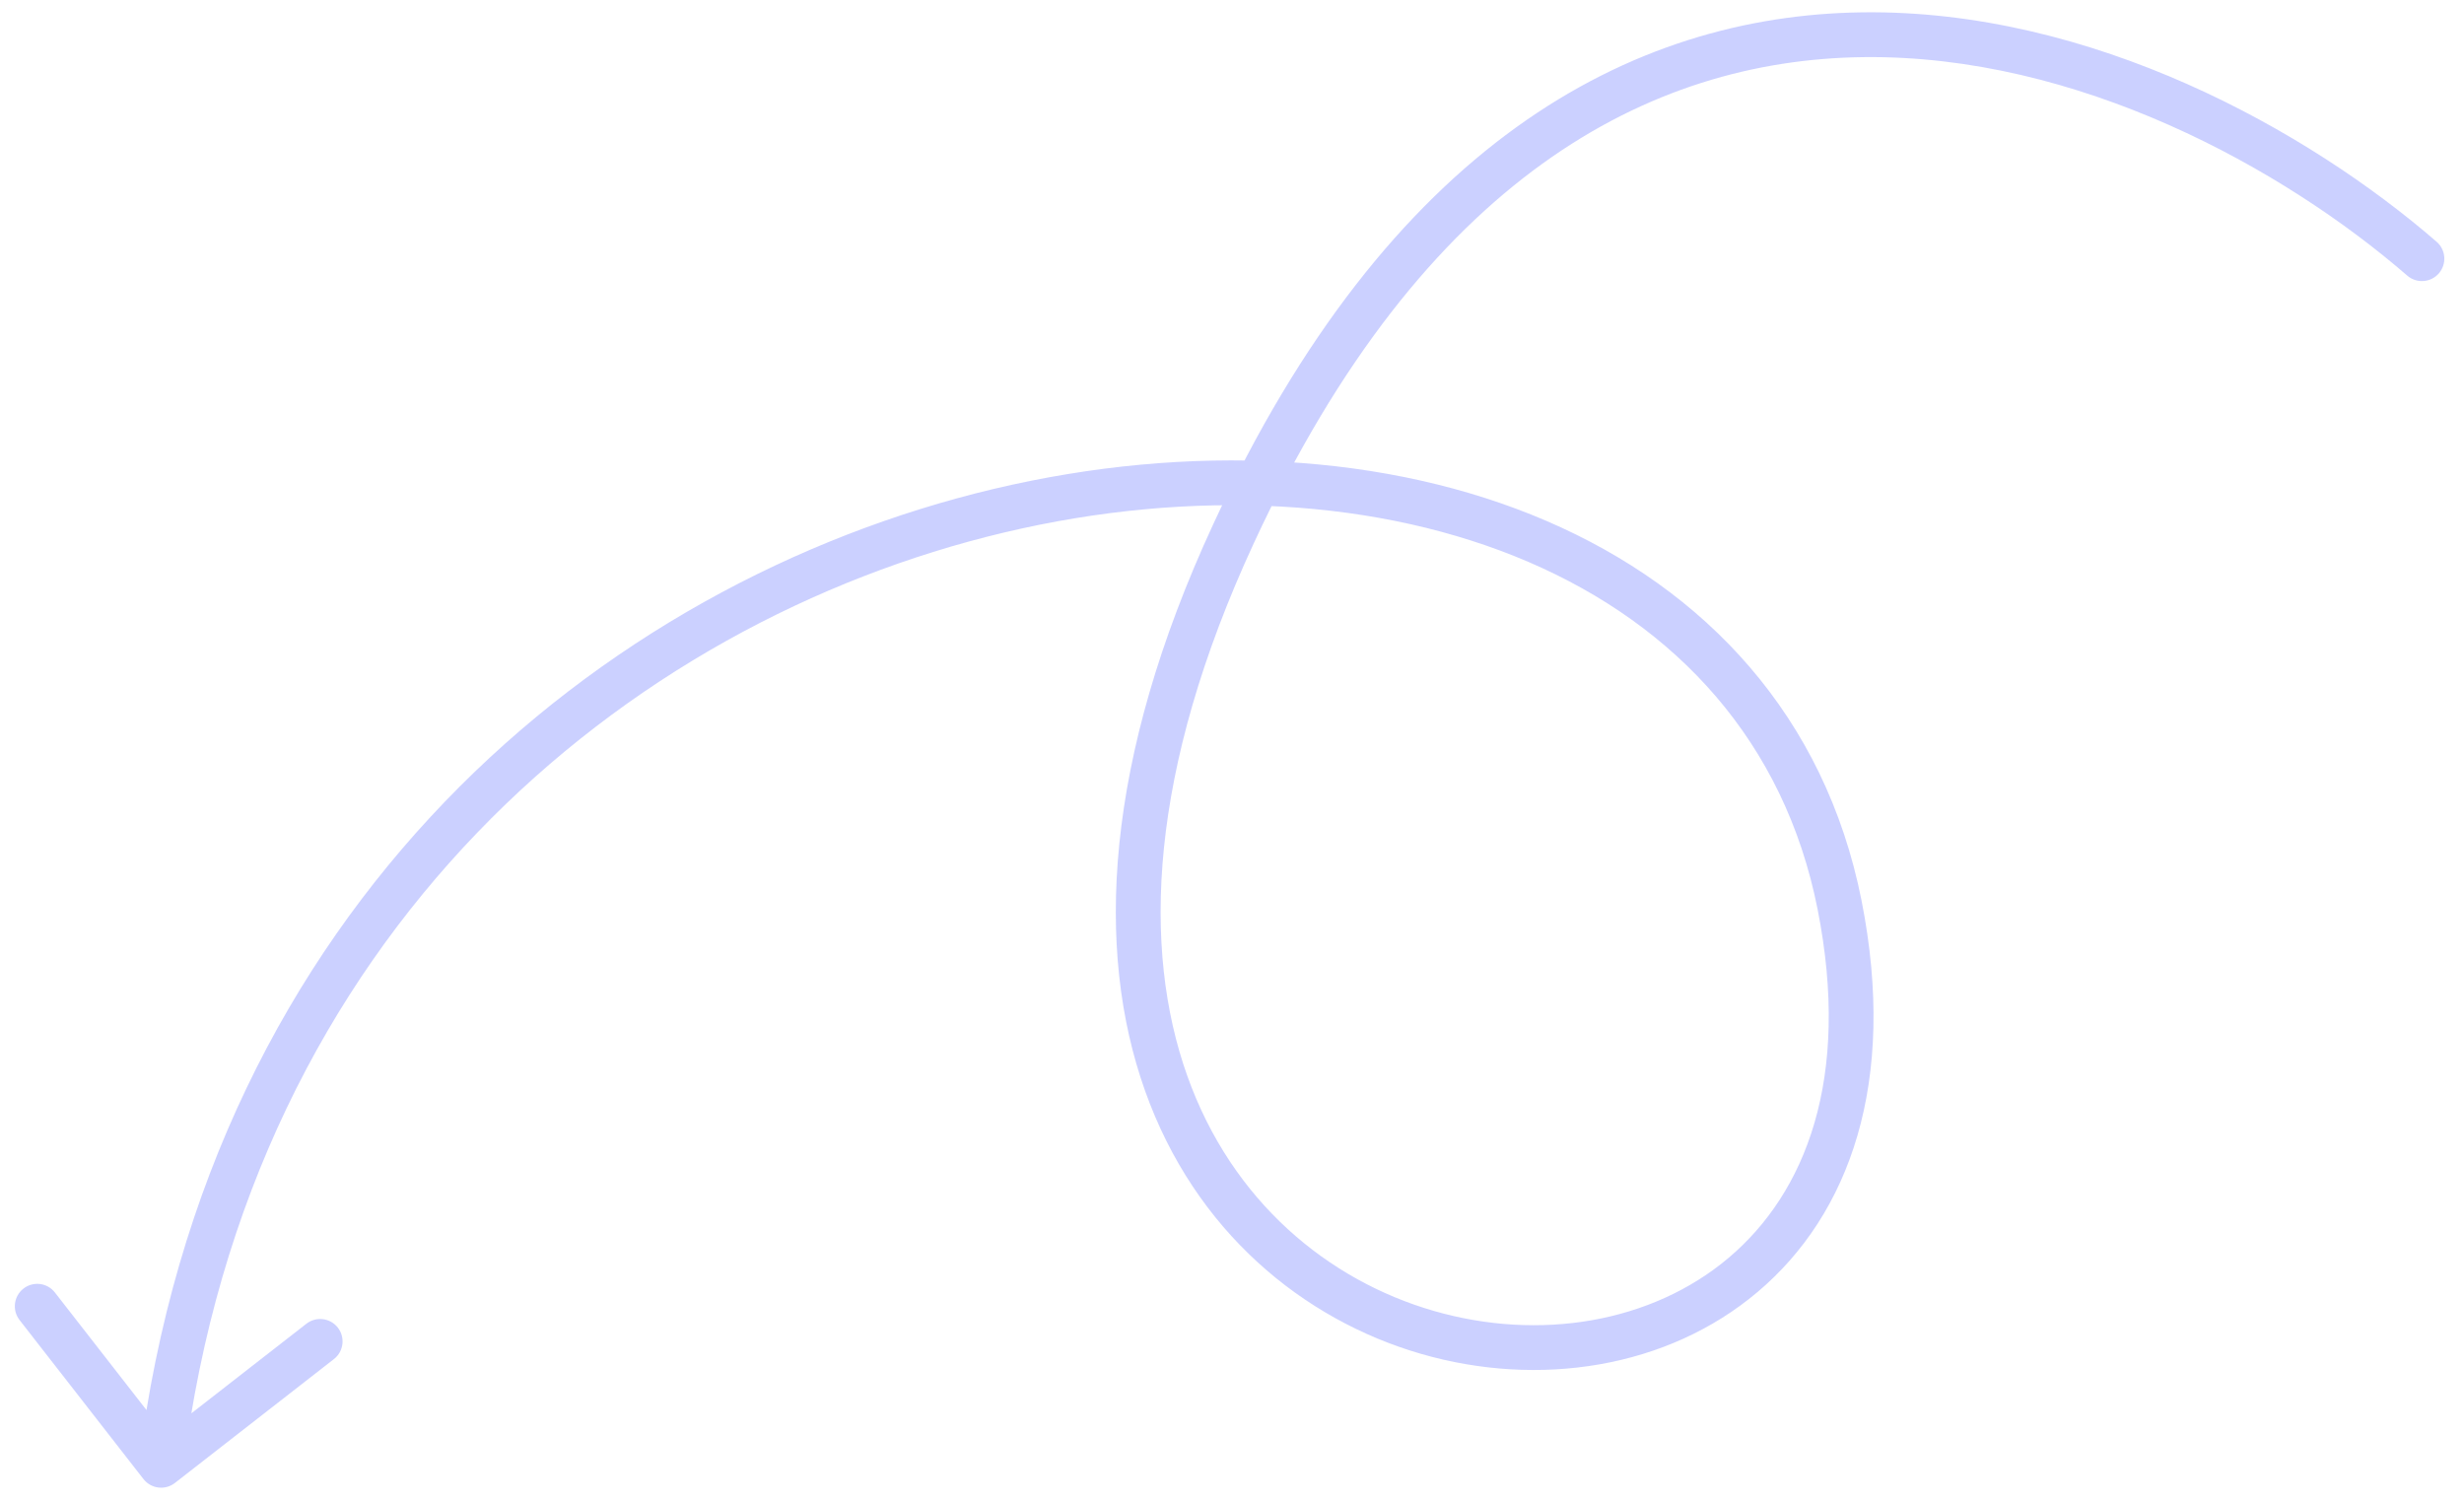 <svg width="110" height="67" viewBox="0 0 110 67" fill="none" xmlns="http://www.w3.org/2000/svg">
<path opacity="0.5" d="M108.777 10.793C109.194 11.155 109.239 11.786 108.878 12.204C108.516 12.621 107.884 12.666 107.467 12.305L108.777 10.793ZM55.073 23.815L55.981 24.235L55.073 23.815ZM7.808 66.207C7.372 66.546 6.744 66.468 6.404 66.032L0.873 58.932C0.534 58.497 0.612 57.868 1.048 57.529C1.483 57.189 2.112 57.267 2.451 57.703L7.367 64.014L13.679 59.098C14.114 58.759 14.743 58.837 15.082 59.272C15.421 59.708 15.343 60.336 14.908 60.676L7.808 66.207ZM107.467 12.305C101.939 7.514 92.754 2.424 83.156 2.551C78.382 2.614 73.491 3.966 68.856 7.309C64.212 10.657 59.775 16.039 55.981 24.235L54.166 23.395C58.068 14.966 62.701 9.281 67.686 5.686C72.679 2.086 77.975 0.619 83.13 0.551C93.391 0.415 103.035 5.817 108.777 10.793L107.467 12.305ZM55.981 24.235C51.245 34.466 50.994 42.385 53.002 48.027C55.008 53.663 59.314 57.166 63.999 58.523C68.706 59.886 73.725 59.068 77.175 56.152C80.585 53.27 82.646 48.179 81.142 40.591L83.104 40.202C84.716 48.335 82.551 54.227 78.466 57.679C74.423 61.096 68.683 61.961 63.443 60.444C58.182 58.92 53.354 54.98 51.118 48.697C48.884 42.421 49.282 33.945 54.166 23.395L55.981 24.235ZM81.142 40.591C79.655 33.095 74.824 27.923 68.243 25.091C61.635 22.249 53.258 21.773 44.826 23.774C27.981 27.773 11.161 41.592 8.185 65.541L6.201 65.294C9.293 40.405 26.82 25.992 44.364 21.828C53.127 19.749 61.955 20.21 69.033 23.254C76.137 26.31 81.472 31.976 83.104 40.202L81.142 40.591Z" fill="#99A2FF"/>
</svg>
